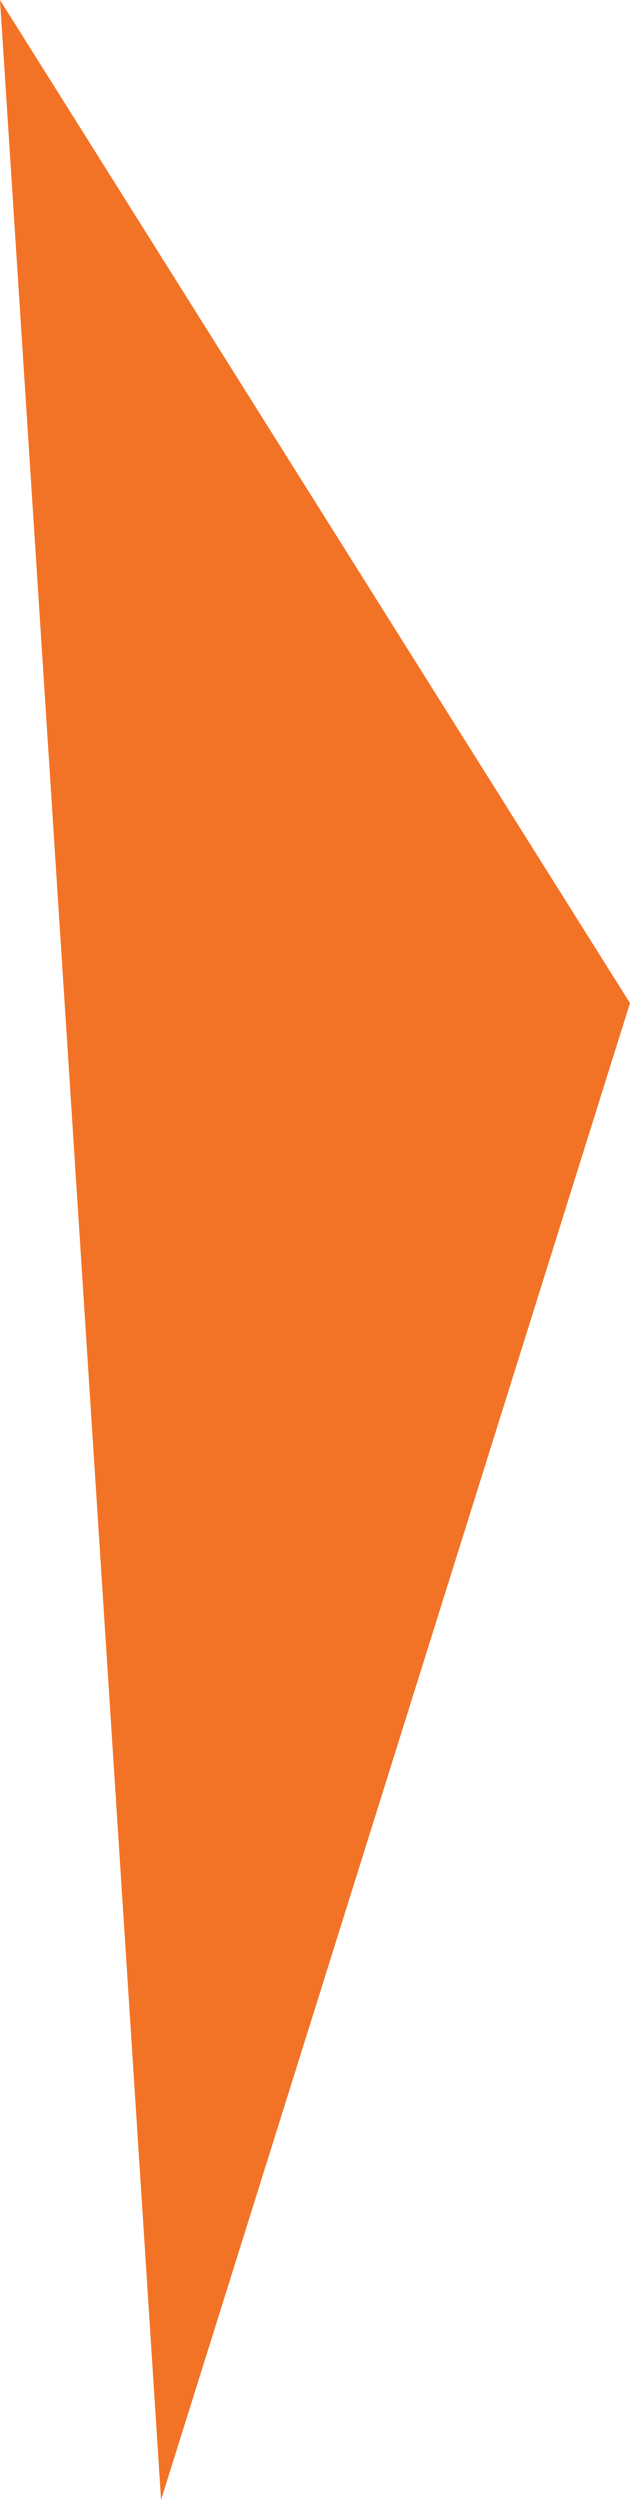 <svg xmlns="http://www.w3.org/2000/svg" width="45.058" height="178.548" viewBox="0 0 45.058 178.548"><path d="M256.165,364.153l-45.058-71.644,11.519,178.548Z" transform="translate(-211.107 -292.509)" fill="#f37326"/></svg>